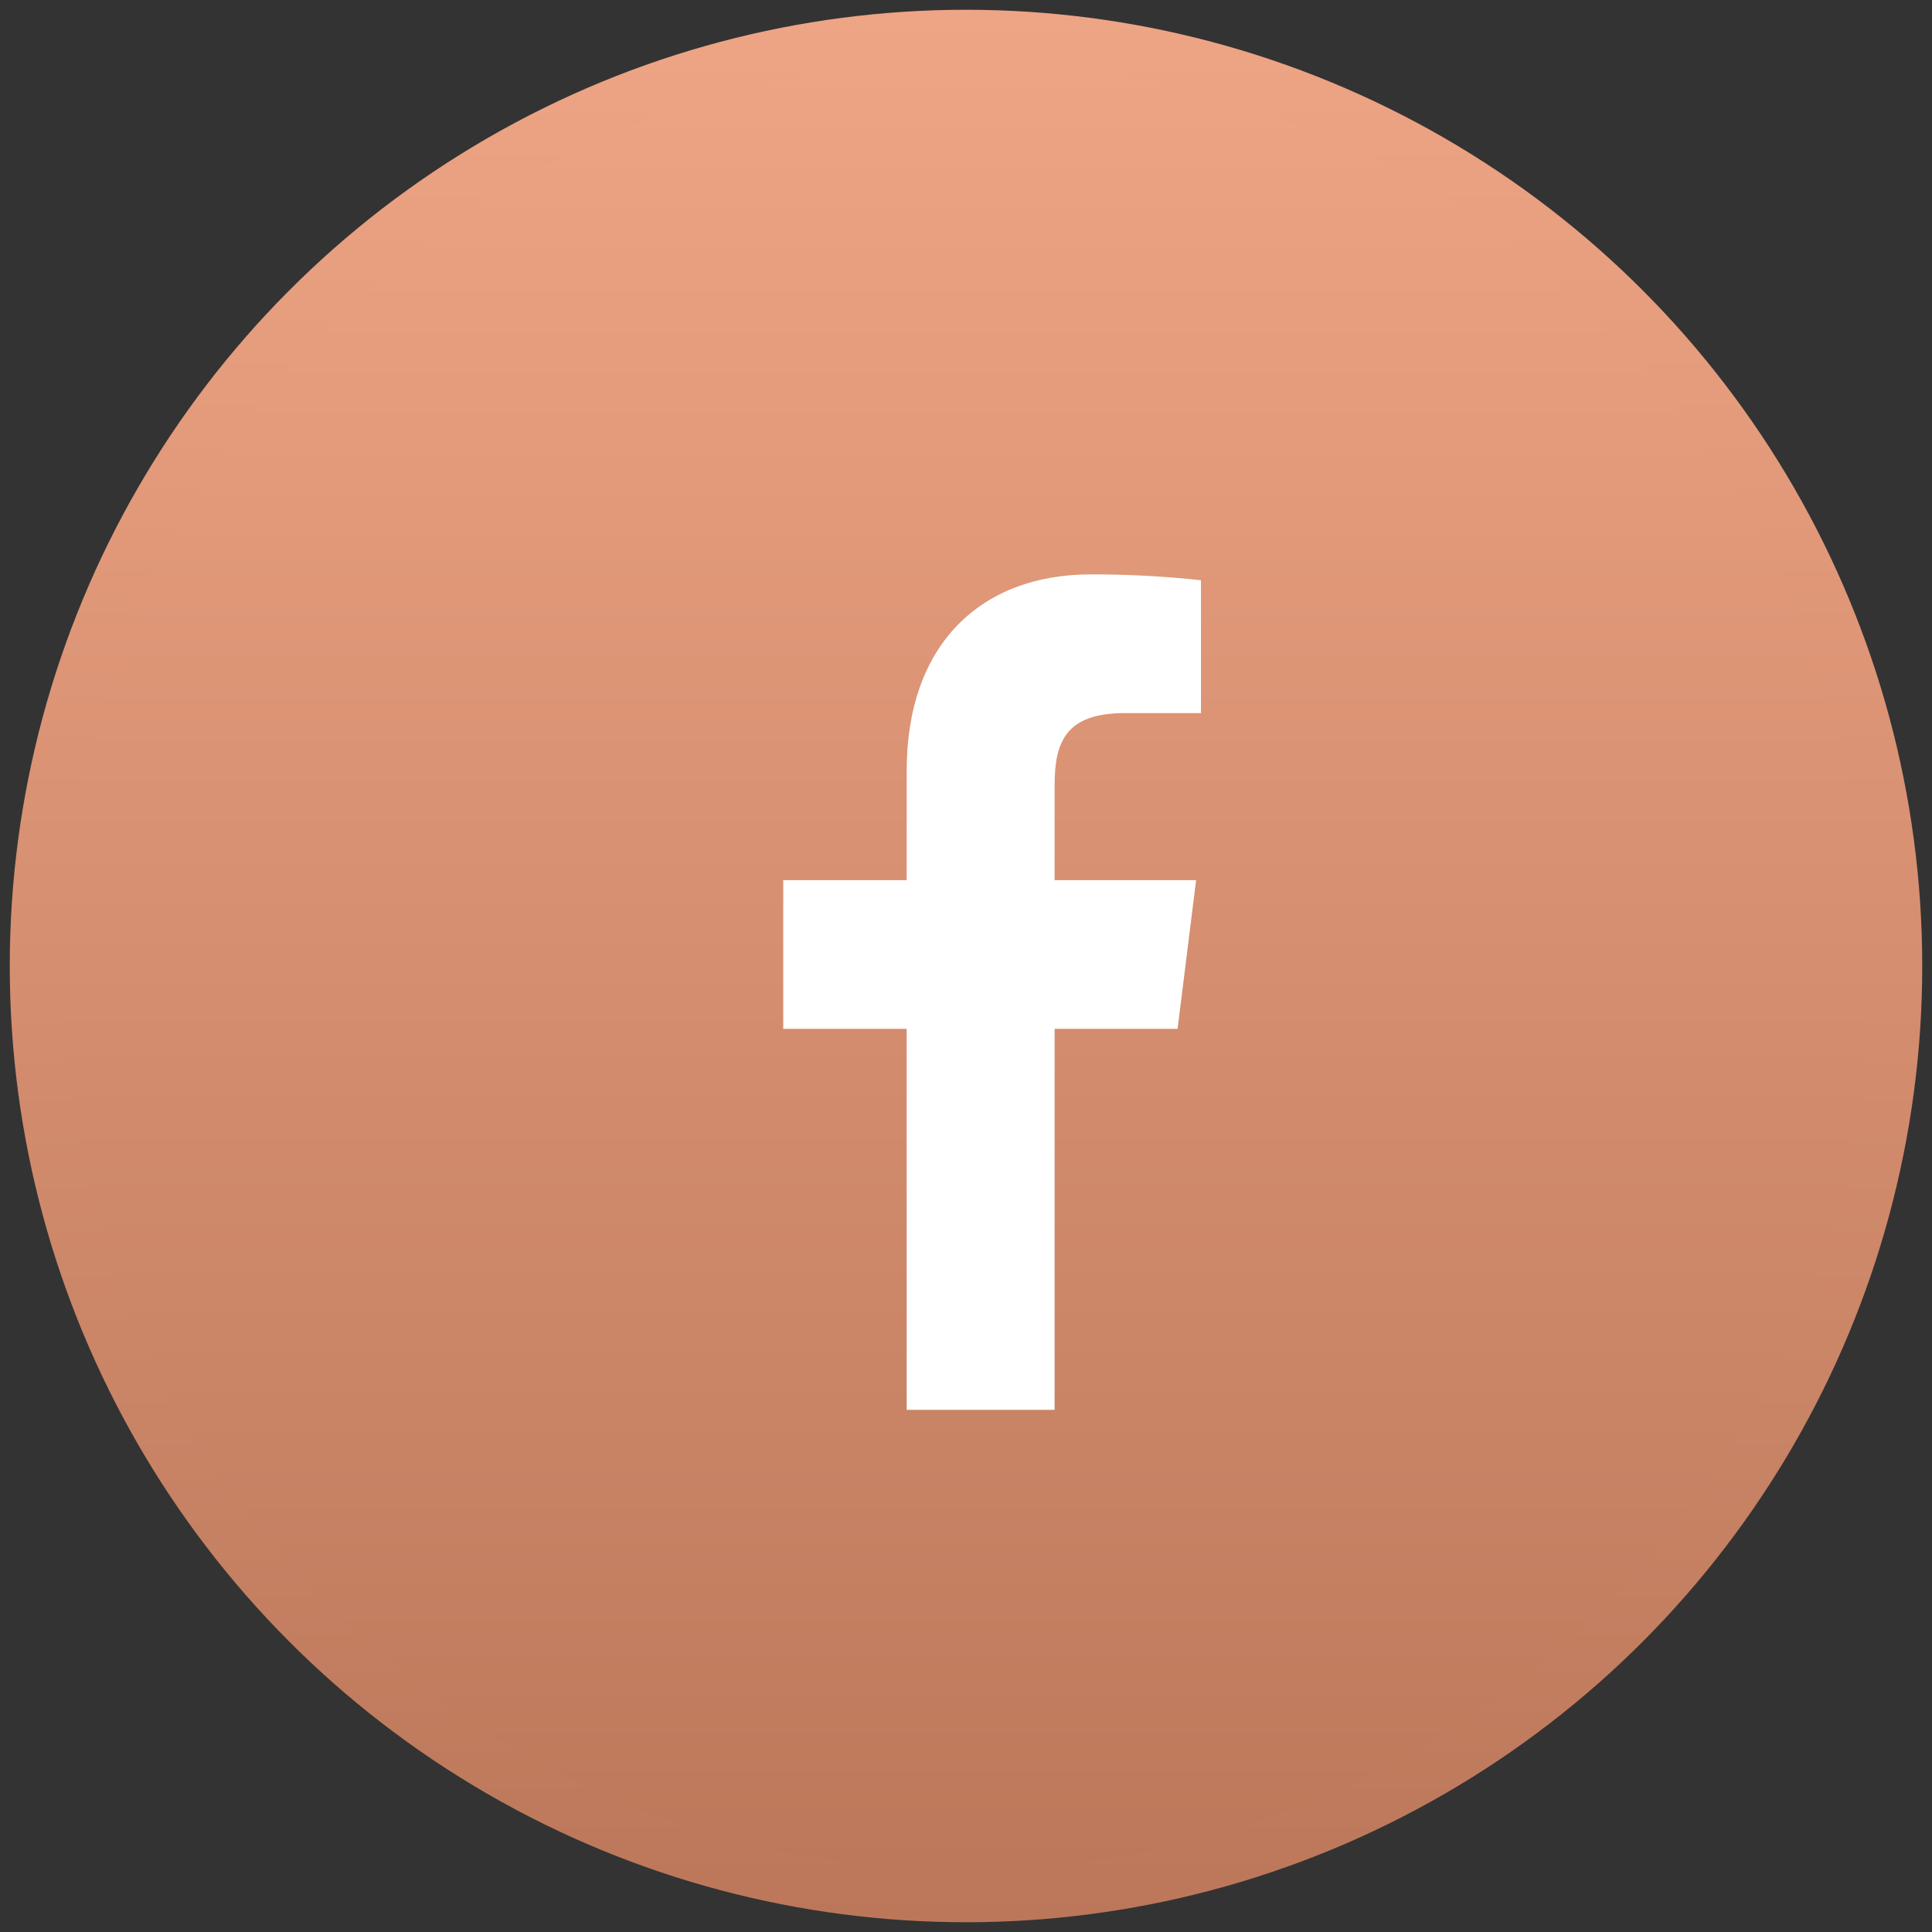 <?xml version="1.0" encoding="utf-8"?>
<!-- Generator: Adobe Illustrator 16.0.0, SVG Export Plug-In . SVG Version: 6.00 Build 0)  -->
<!DOCTYPE svg PUBLIC "-//W3C//DTD SVG 1.1//EN" "http://www.w3.org/Graphics/SVG/1.1/DTD/svg11.dtd">
<svg version="1.1" id="Layer_1" xmlns="http://www.w3.org/2000/svg" xmlns:xlink="http://www.w3.org/1999/xlink" x="0px" y="0px"
	 width="37px" height="37px" viewBox="0 0 37 37" enable-background="new 0 0 37 37" xml:space="preserve">
<rect x="0" y="0" width="37" height="37" fill="#333333" stroke="none"/>
<linearGradient id="SVGID_1_" gradientUnits="userSpaceOnUse" x1="-15.743" y1="58.793" x2="-15.743" y2="57.83" gradientTransform="matrix(37 0 0 -37 601 2176)">
	<stop  offset="0" style="stop-color:#EEA585"/>
	<stop  offset="1" style="stop-color:#BC775A"/>
</linearGradient>
<linearGradient id="SVGID_2_" gradientUnits="userSpaceOnUse" x1="18.5" y1="0.188" x2="18.5" y2="36.813">
	<stop  offset="0" style="stop-color:#EEA585"/>
	<stop  offset="1" style="stop-color:#BC775A"/>
</linearGradient>
<circle fill="url(#SVGID_1_)" stroke="url(#SVGID_2_)" stroke-miterlimit="10" cx="18.5" cy="18.5" r="17.813"/>
<path fill="#FFFFFF" d="M21.552,13.656H23v-2.544c-0.7-0.076-1.404-0.113-2.109-0.112c-2.095,0-3.527,1.328-3.527,3.76v2.096H15
	v2.848h2.364V27h2.833v-7.296h2.355l0.355-2.848h-2.71V15.04C20.198,14.2,20.413,13.656,21.552,13.656z"/>
</svg>
